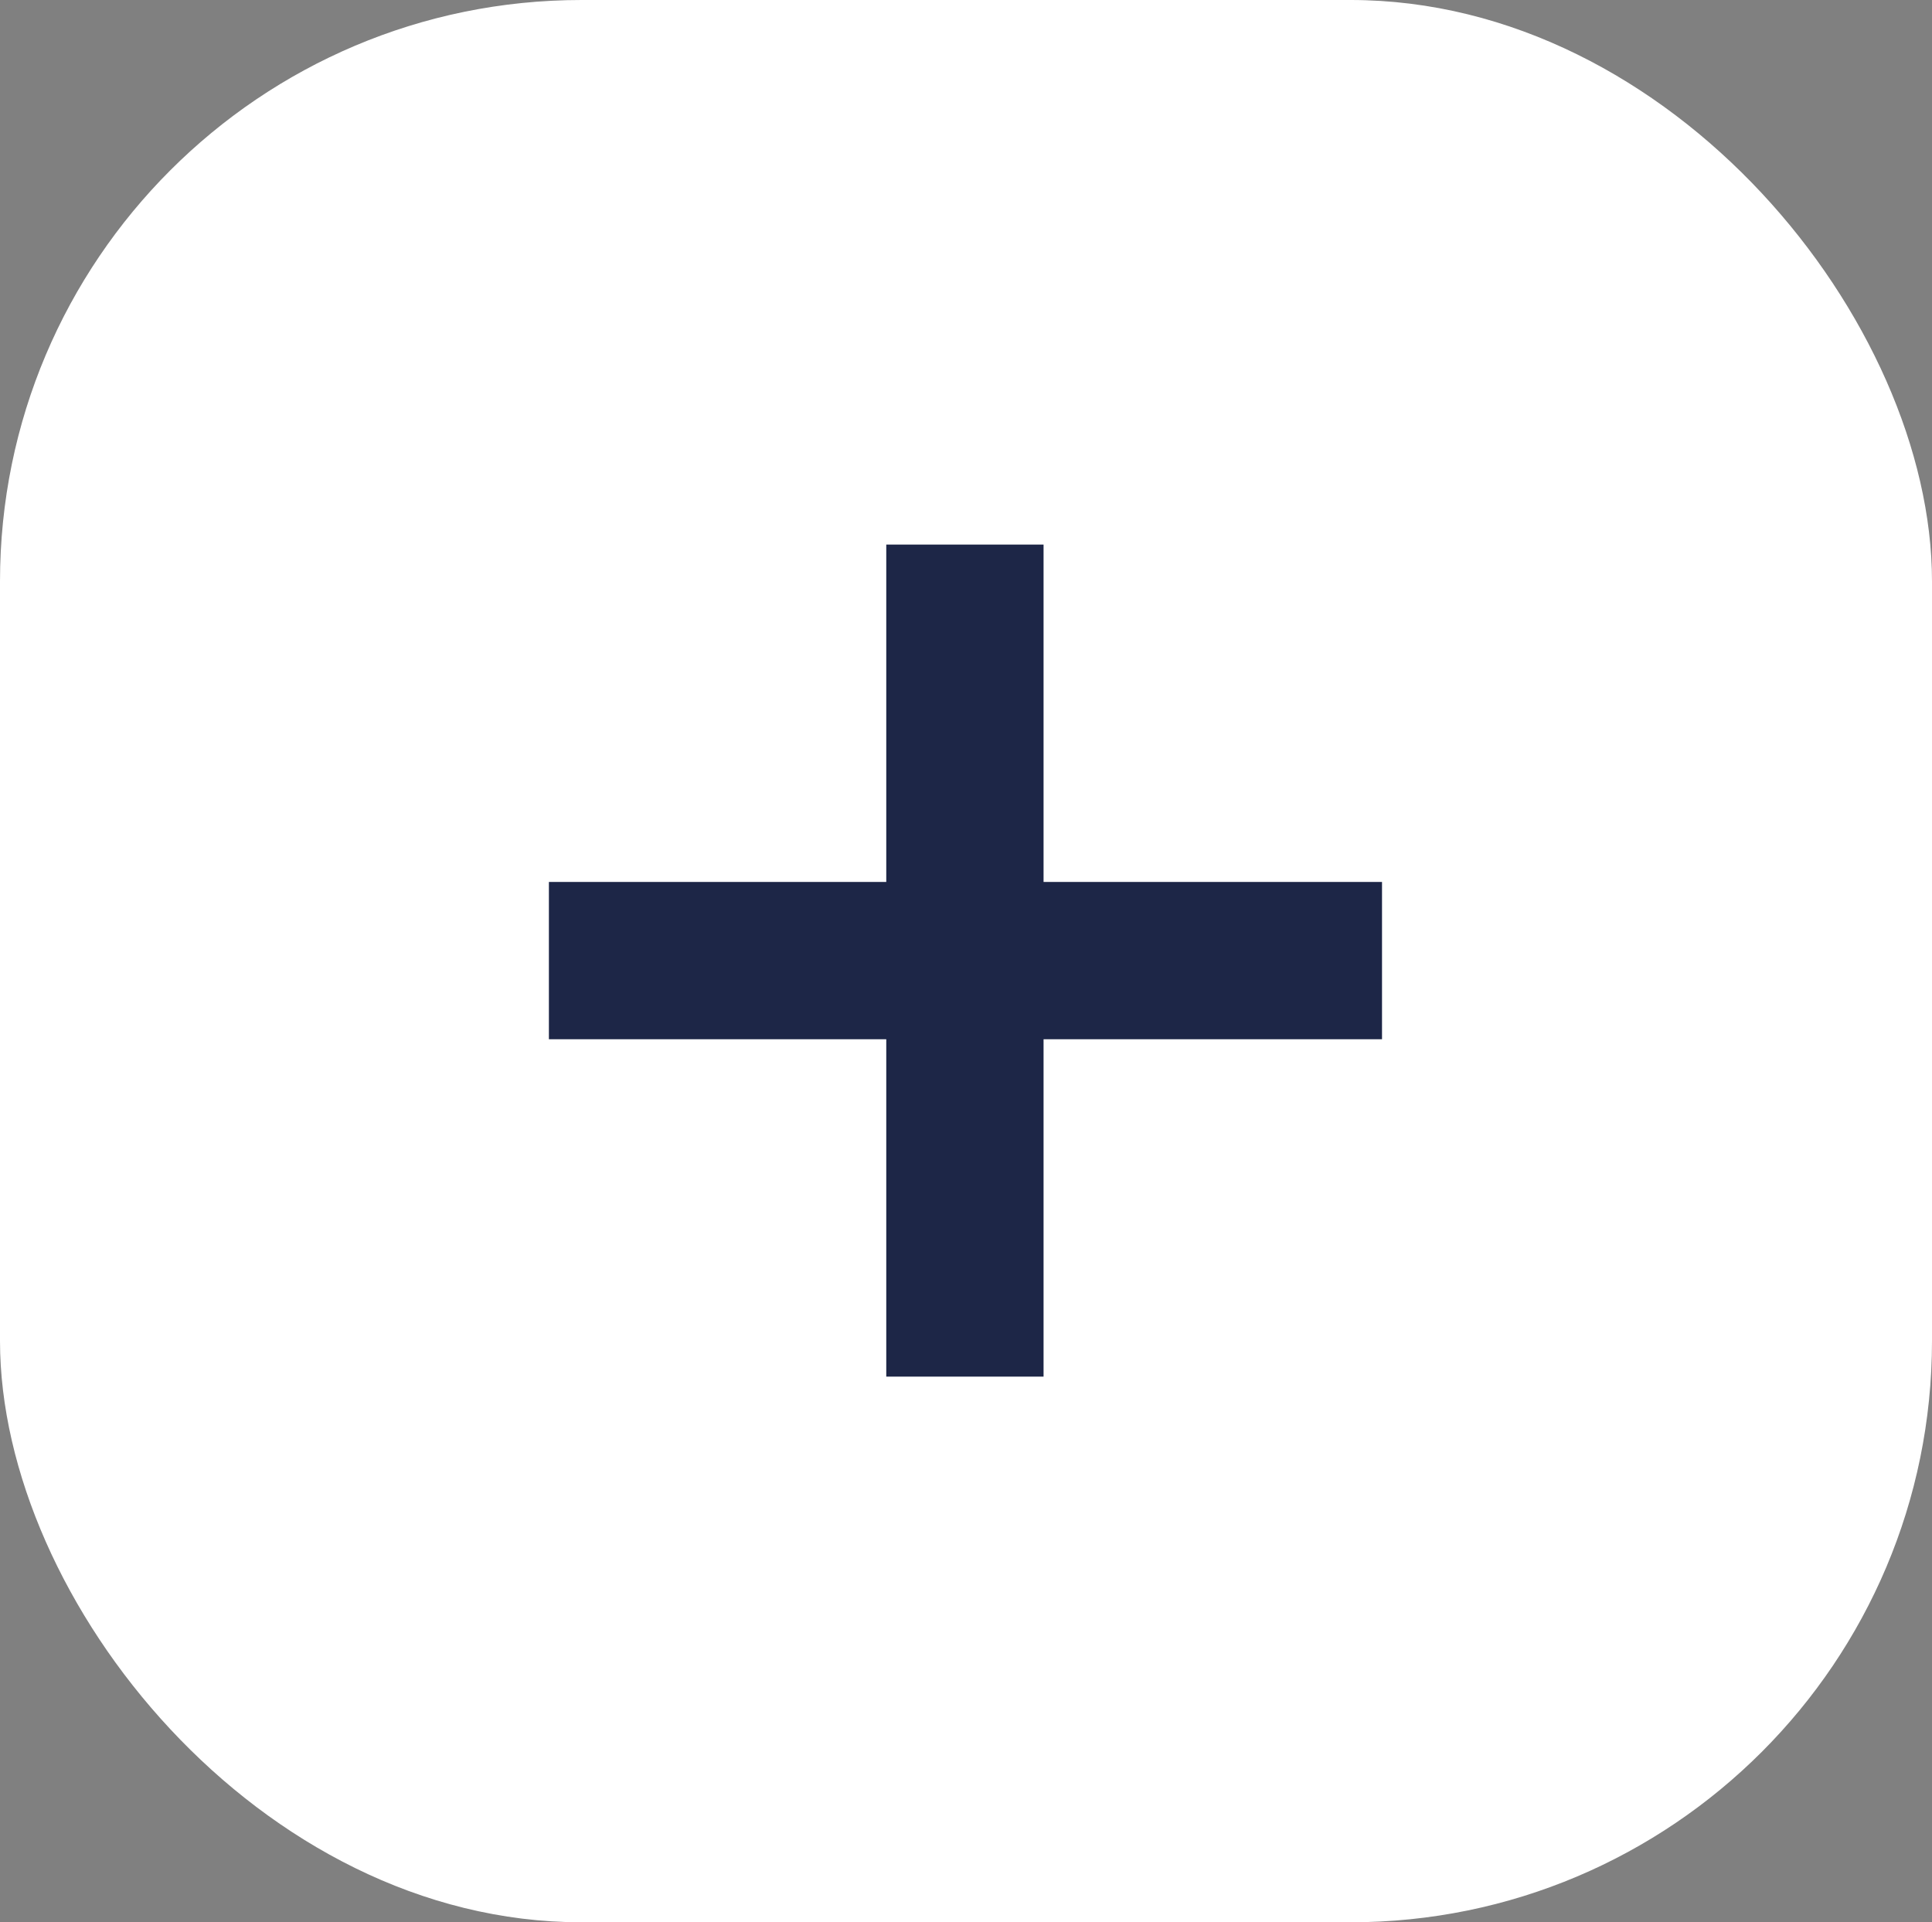 <svg id="Capa_1" data-name="Capa 1" xmlns="http://www.w3.org/2000/svg" viewBox="0 0 17.81 17.72"><rect x="0" y="0" width="17.81" height="17.72" fill="#808080" stroke="none"/><defs><style>.cls-1{fill:none;stroke:#fbfcfd;stroke-miterlimit:10;stroke-width:0.25px;}.cls-2{fill:#fff;}.cls-3{fill:#1d2647;}</style></defs><title>menu socios </title><path class="cls-1" d="M-884.27,621.24" transform="translate(-0.13 -0.13)"/><rect class="cls-2" width="17.81" height="17.72" rx="5.36" ry="5.36"/><polygon class="cls-3" points="12.74 8.13 9.62 8.13 9.62 5.02 8.17 5.02 8.17 8.13 5.06 8.13 5.06 9.58 8.17 9.58 8.17 12.69 9.62 12.69 9.62 9.58 12.74 9.58 12.74 8.13"/></svg>